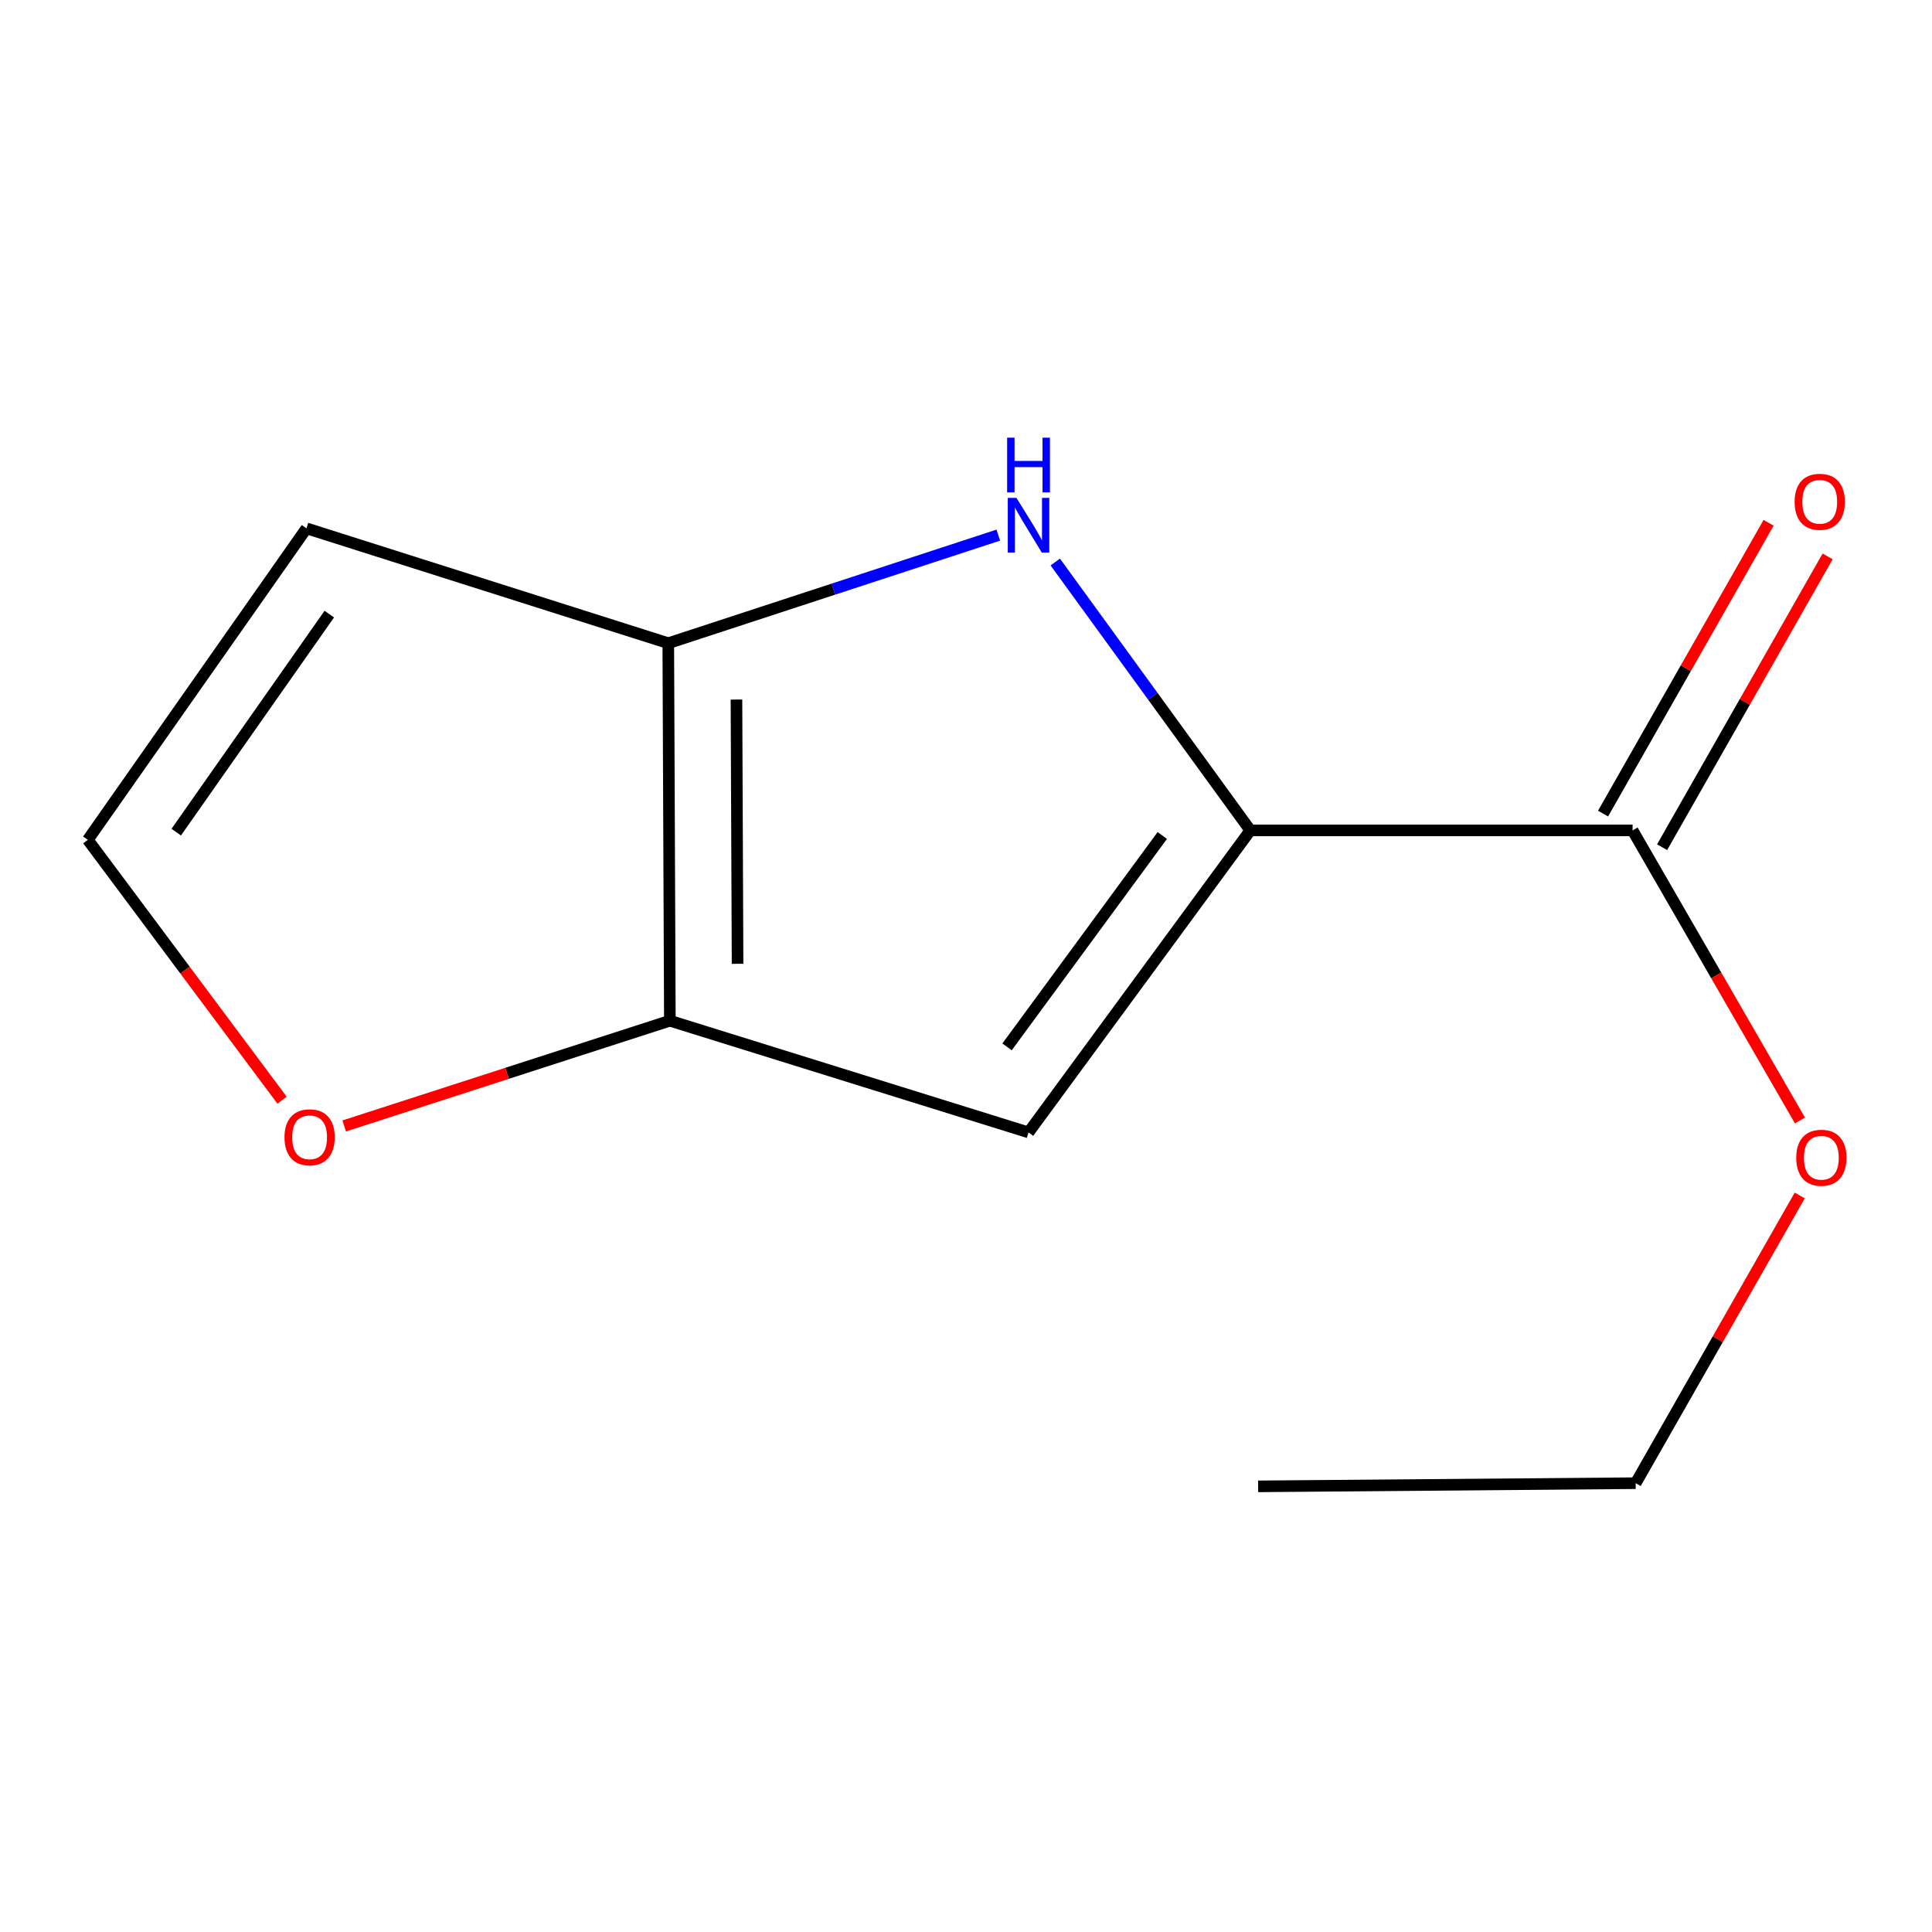<?xml version='1.0' encoding='iso-8859-1'?>
<svg version='1.1' baseProfile='full'
              xmlns='http://www.w3.org/2000/svg'
                      xmlns:rdkit='http://www.rdkit.org/xml'
                      xmlns:xlink='http://www.w3.org/1999/xlink'
                  xml:space='preserve'
width='1000px' height='1000px' viewBox='0 0 1000 1000'>
<!-- END OF HEADER -->
<rect style='opacity:1.0;fill:#FFFFFF;stroke:none' width='1000' height='1000' x='0' y='0'> </rect>
<path class='bond-0' d='M 647.167,429.812 L 596.686,360.353' style='fill:none;fill-rule:evenodd;stroke:#000000;stroke-width:6px;stroke-linecap:butt;stroke-linejoin:miter;stroke-opacity:1' />
<path class='bond-0' d='M 596.686,360.353 L 546.205,290.894' style='fill:none;fill-rule:evenodd;stroke:#0000FF;stroke-width:6px;stroke-linecap:butt;stroke-linejoin:miter;stroke-opacity:1' />
<path class='bond-1' d='M 647.167,429.812 L 532.366,586.131' style='fill:none;fill-rule:evenodd;stroke:#000000;stroke-width:6px;stroke-linecap:butt;stroke-linejoin:miter;stroke-opacity:1' />
<path class='bond-1' d='M 601.603,432.444 L 521.241,541.867' style='fill:none;fill-rule:evenodd;stroke:#000000;stroke-width:6px;stroke-linecap:butt;stroke-linejoin:miter;stroke-opacity:1' />
<path class='bond-4' d='M 647.167,429.812 L 845.023,429.812' style='fill:none;fill-rule:evenodd;stroke:#000000;stroke-width:6px;stroke-linecap:butt;stroke-linejoin:miter;stroke-opacity:1' />
<path class='bond-2' d='M 516.72,276.977 L 431.311,304.952' style='fill:none;fill-rule:evenodd;stroke:#0000FF;stroke-width:6px;stroke-linecap:butt;stroke-linejoin:miter;stroke-opacity:1' />
<path class='bond-2' d='M 431.311,304.952 L 345.901,332.926' style='fill:none;fill-rule:evenodd;stroke:#000000;stroke-width:6px;stroke-linecap:butt;stroke-linejoin:miter;stroke-opacity:1' />
<path class='bond-3' d='M 532.366,586.131 L 346.721,528.32' style='fill:none;fill-rule:evenodd;stroke:#000000;stroke-width:6px;stroke-linecap:butt;stroke-linejoin:miter;stroke-opacity:1' />
<path class='bond-5' d='M 345.901,332.926 L 158.635,273.474' style='fill:none;fill-rule:evenodd;stroke:#000000;stroke-width:6px;stroke-linecap:butt;stroke-linejoin:miter;stroke-opacity:1' />
<path class='bond-12' d='M 345.901,332.926 L 346.721,528.32' style='fill:none;fill-rule:evenodd;stroke:#000000;stroke-width:6px;stroke-linecap:butt;stroke-linejoin:miter;stroke-opacity:1' />
<path class='bond-12' d='M 381.191,362.088 L 381.765,498.863' style='fill:none;fill-rule:evenodd;stroke:#000000;stroke-width:6px;stroke-linecap:butt;stroke-linejoin:miter;stroke-opacity:1' />
<path class='bond-6' d='M 346.721,528.32 L 262.438,555.555' style='fill:none;fill-rule:evenodd;stroke:#000000;stroke-width:6px;stroke-linecap:butt;stroke-linejoin:miter;stroke-opacity:1' />
<path class='bond-6' d='M 262.438,555.555 L 178.155,582.79' style='fill:none;fill-rule:evenodd;stroke:#FF0000;stroke-width:6px;stroke-linecap:butt;stroke-linejoin:miter;stroke-opacity:1' />
<path class='bond-8' d='M 860.304,438.511 L 903.143,363.253' style='fill:none;fill-rule:evenodd;stroke:#000000;stroke-width:6px;stroke-linecap:butt;stroke-linejoin:miter;stroke-opacity:1' />
<path class='bond-8' d='M 903.143,363.253 L 945.982,287.995' style='fill:none;fill-rule:evenodd;stroke:#FF0000;stroke-width:6px;stroke-linecap:butt;stroke-linejoin:miter;stroke-opacity:1' />
<path class='bond-8' d='M 829.741,421.114 L 872.58,345.856' style='fill:none;fill-rule:evenodd;stroke:#000000;stroke-width:6px;stroke-linecap:butt;stroke-linejoin:miter;stroke-opacity:1' />
<path class='bond-8' d='M 872.58,345.856 L 915.419,270.598' style='fill:none;fill-rule:evenodd;stroke:#FF0000;stroke-width:6px;stroke-linecap:butt;stroke-linejoin:miter;stroke-opacity:1' />
<path class='bond-9' d='M 845.023,429.812 L 888.335,504.884' style='fill:none;fill-rule:evenodd;stroke:#000000;stroke-width:6px;stroke-linecap:butt;stroke-linejoin:miter;stroke-opacity:1' />
<path class='bond-9' d='M 888.335,504.884 L 931.647,579.955' style='fill:none;fill-rule:evenodd;stroke:#FF0000;stroke-width:6px;stroke-linecap:butt;stroke-linejoin:miter;stroke-opacity:1' />
<path class='bond-13' d='M 158.635,273.474 L 45.455,434.697' style='fill:none;fill-rule:evenodd;stroke:#000000;stroke-width:6px;stroke-linecap:butt;stroke-linejoin:miter;stroke-opacity:1' />
<path class='bond-13' d='M 170.441,317.863 L 91.215,430.719' style='fill:none;fill-rule:evenodd;stroke:#000000;stroke-width:6px;stroke-linecap:butt;stroke-linejoin:miter;stroke-opacity:1' />
<path class='bond-7' d='M 145.992,569.454 L 95.723,502.075' style='fill:none;fill-rule:evenodd;stroke:#FF0000;stroke-width:6px;stroke-linecap:butt;stroke-linejoin:miter;stroke-opacity:1' />
<path class='bond-7' d='M 95.723,502.075 L 45.455,434.697' style='fill:none;fill-rule:evenodd;stroke:#000000;stroke-width:6px;stroke-linecap:butt;stroke-linejoin:miter;stroke-opacity:1' />
<path class='bond-10' d='M 931.547,618.773 L 889.086,693.232' style='fill:none;fill-rule:evenodd;stroke:#FF0000;stroke-width:6px;stroke-linecap:butt;stroke-linejoin:miter;stroke-opacity:1' />
<path class='bond-10' d='M 889.086,693.232 L 846.625,767.692' style='fill:none;fill-rule:evenodd;stroke:#000000;stroke-width:6px;stroke-linecap:butt;stroke-linejoin:miter;stroke-opacity:1' />
<path class='bond-11' d='M 846.625,767.692 L 651.212,769.333' style='fill:none;fill-rule:evenodd;stroke:#000000;stroke-width:6px;stroke-linecap:butt;stroke-linejoin:miter;stroke-opacity:1' />
<path  class='atom-1' d='M 526.106 257.693
L 535.386 272.693
Q 536.306 274.173, 537.786 276.853
Q 539.266 279.533, 539.346 279.693
L 539.346 257.693
L 543.106 257.693
L 543.106 286.013
L 539.226 286.013
L 529.266 269.613
Q 528.106 267.693, 526.866 265.493
Q 525.666 263.293, 525.306 262.613
L 525.306 286.013
L 521.626 286.013
L 521.626 257.693
L 526.106 257.693
' fill='#0000FF'/>
<path  class='atom-1' d='M 521.286 226.541
L 525.126 226.541
L 525.126 238.581
L 539.606 238.581
L 539.606 226.541
L 543.446 226.541
L 543.446 254.861
L 539.606 254.861
L 539.606 241.781
L 525.126 241.781
L 525.126 254.861
L 521.286 254.861
L 521.286 226.541
' fill='#0000FF'/>
<path  class='atom-7' d='M 147.256 588.653
Q 147.256 581.853, 150.616 578.053
Q 153.976 574.253, 160.256 574.253
Q 166.536 574.253, 169.896 578.053
Q 173.256 581.853, 173.256 588.653
Q 173.256 595.533, 169.856 599.453
Q 166.456 603.333, 160.256 603.333
Q 154.016 603.333, 150.616 599.453
Q 147.256 595.573, 147.256 588.653
M 160.256 600.133
Q 164.576 600.133, 166.896 597.253
Q 169.256 594.333, 169.256 588.653
Q 169.256 583.093, 166.896 580.293
Q 164.576 577.453, 160.256 577.453
Q 155.936 577.453, 153.576 580.253
Q 151.256 583.053, 151.256 588.653
Q 151.256 594.373, 153.576 597.253
Q 155.936 600.133, 160.256 600.133
' fill='#FF0000'/>
<path  class='atom-9' d='M 928.889 259.722
Q 928.889 252.922, 932.249 249.122
Q 935.609 245.322, 941.889 245.322
Q 948.169 245.322, 951.529 249.122
Q 954.889 252.922, 954.889 259.722
Q 954.889 266.602, 951.489 270.522
Q 948.089 274.402, 941.889 274.402
Q 935.649 274.402, 932.249 270.522
Q 928.889 266.642, 928.889 259.722
M 941.889 271.202
Q 946.209 271.202, 948.529 268.322
Q 950.889 265.402, 950.889 259.722
Q 950.889 254.162, 948.529 251.362
Q 946.209 248.522, 941.889 248.522
Q 937.569 248.522, 935.209 251.322
Q 932.889 254.122, 932.889 259.722
Q 932.889 265.442, 935.209 268.322
Q 937.569 271.202, 941.889 271.202
' fill='#FF0000'/>
<path  class='atom-10' d='M 929.729 599.243
Q 929.729 592.443, 933.089 588.643
Q 936.449 584.843, 942.729 584.843
Q 949.009 584.843, 952.369 588.643
Q 955.729 592.443, 955.729 599.243
Q 955.729 606.123, 952.329 610.043
Q 948.929 613.923, 942.729 613.923
Q 936.489 613.923, 933.089 610.043
Q 929.729 606.163, 929.729 599.243
M 942.729 610.723
Q 947.049 610.723, 949.369 607.843
Q 951.729 604.923, 951.729 599.243
Q 951.729 593.683, 949.369 590.883
Q 947.049 588.043, 942.729 588.043
Q 938.409 588.043, 936.049 590.843
Q 933.729 593.643, 933.729 599.243
Q 933.729 604.963, 936.049 607.843
Q 938.409 610.723, 942.729 610.723
' fill='#FF0000'/>
</svg>
